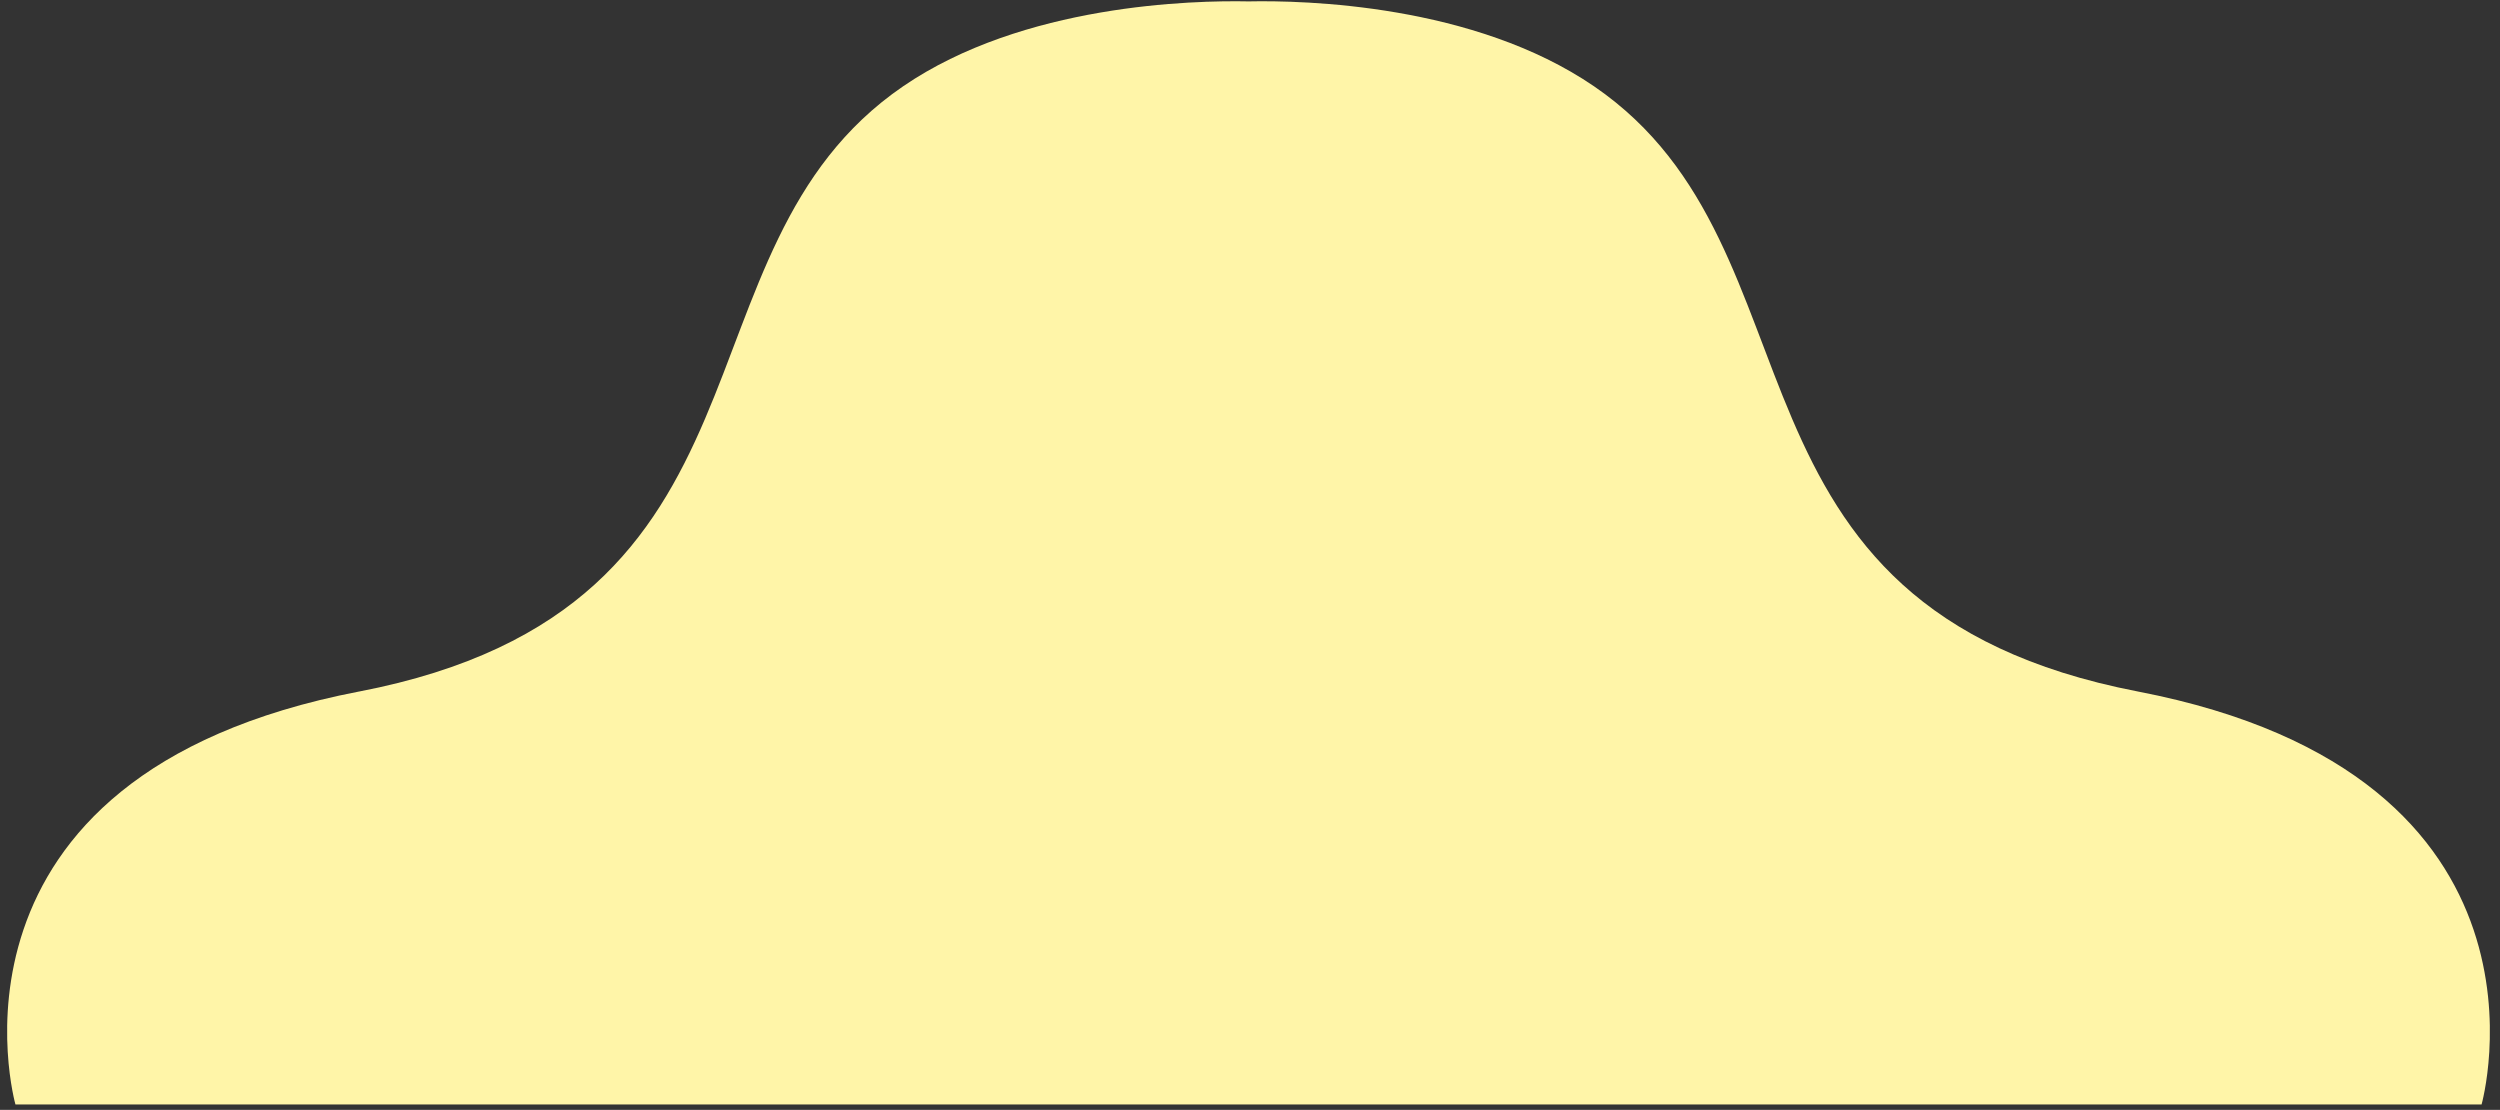<svg viewBox="0 0 223 99" fill="none" xmlns="http://www.w3.org/2000/svg">
<rect x="0" y="0" width="223" height="99" fill="#333333" stroke="none"/>
<path d="M32.039 61.684C70.987 54.17 59.185 22.324 80.553 7.702C91.272 0.366 106.426 0.024 111.373 0.125C116.321 0.024 131.475 0.366 142.194 7.702C163.556 22.317 151.76 54.164 190.708 61.684C229.656 69.203 221.357 98.516 221.357 98.516L113.002 98.516H111.367H109.733L1.377 98.516C1.377 98.516 -6.922 69.203 32.026 61.684H32.039Z" fill="#fff5a8" />
</svg>
